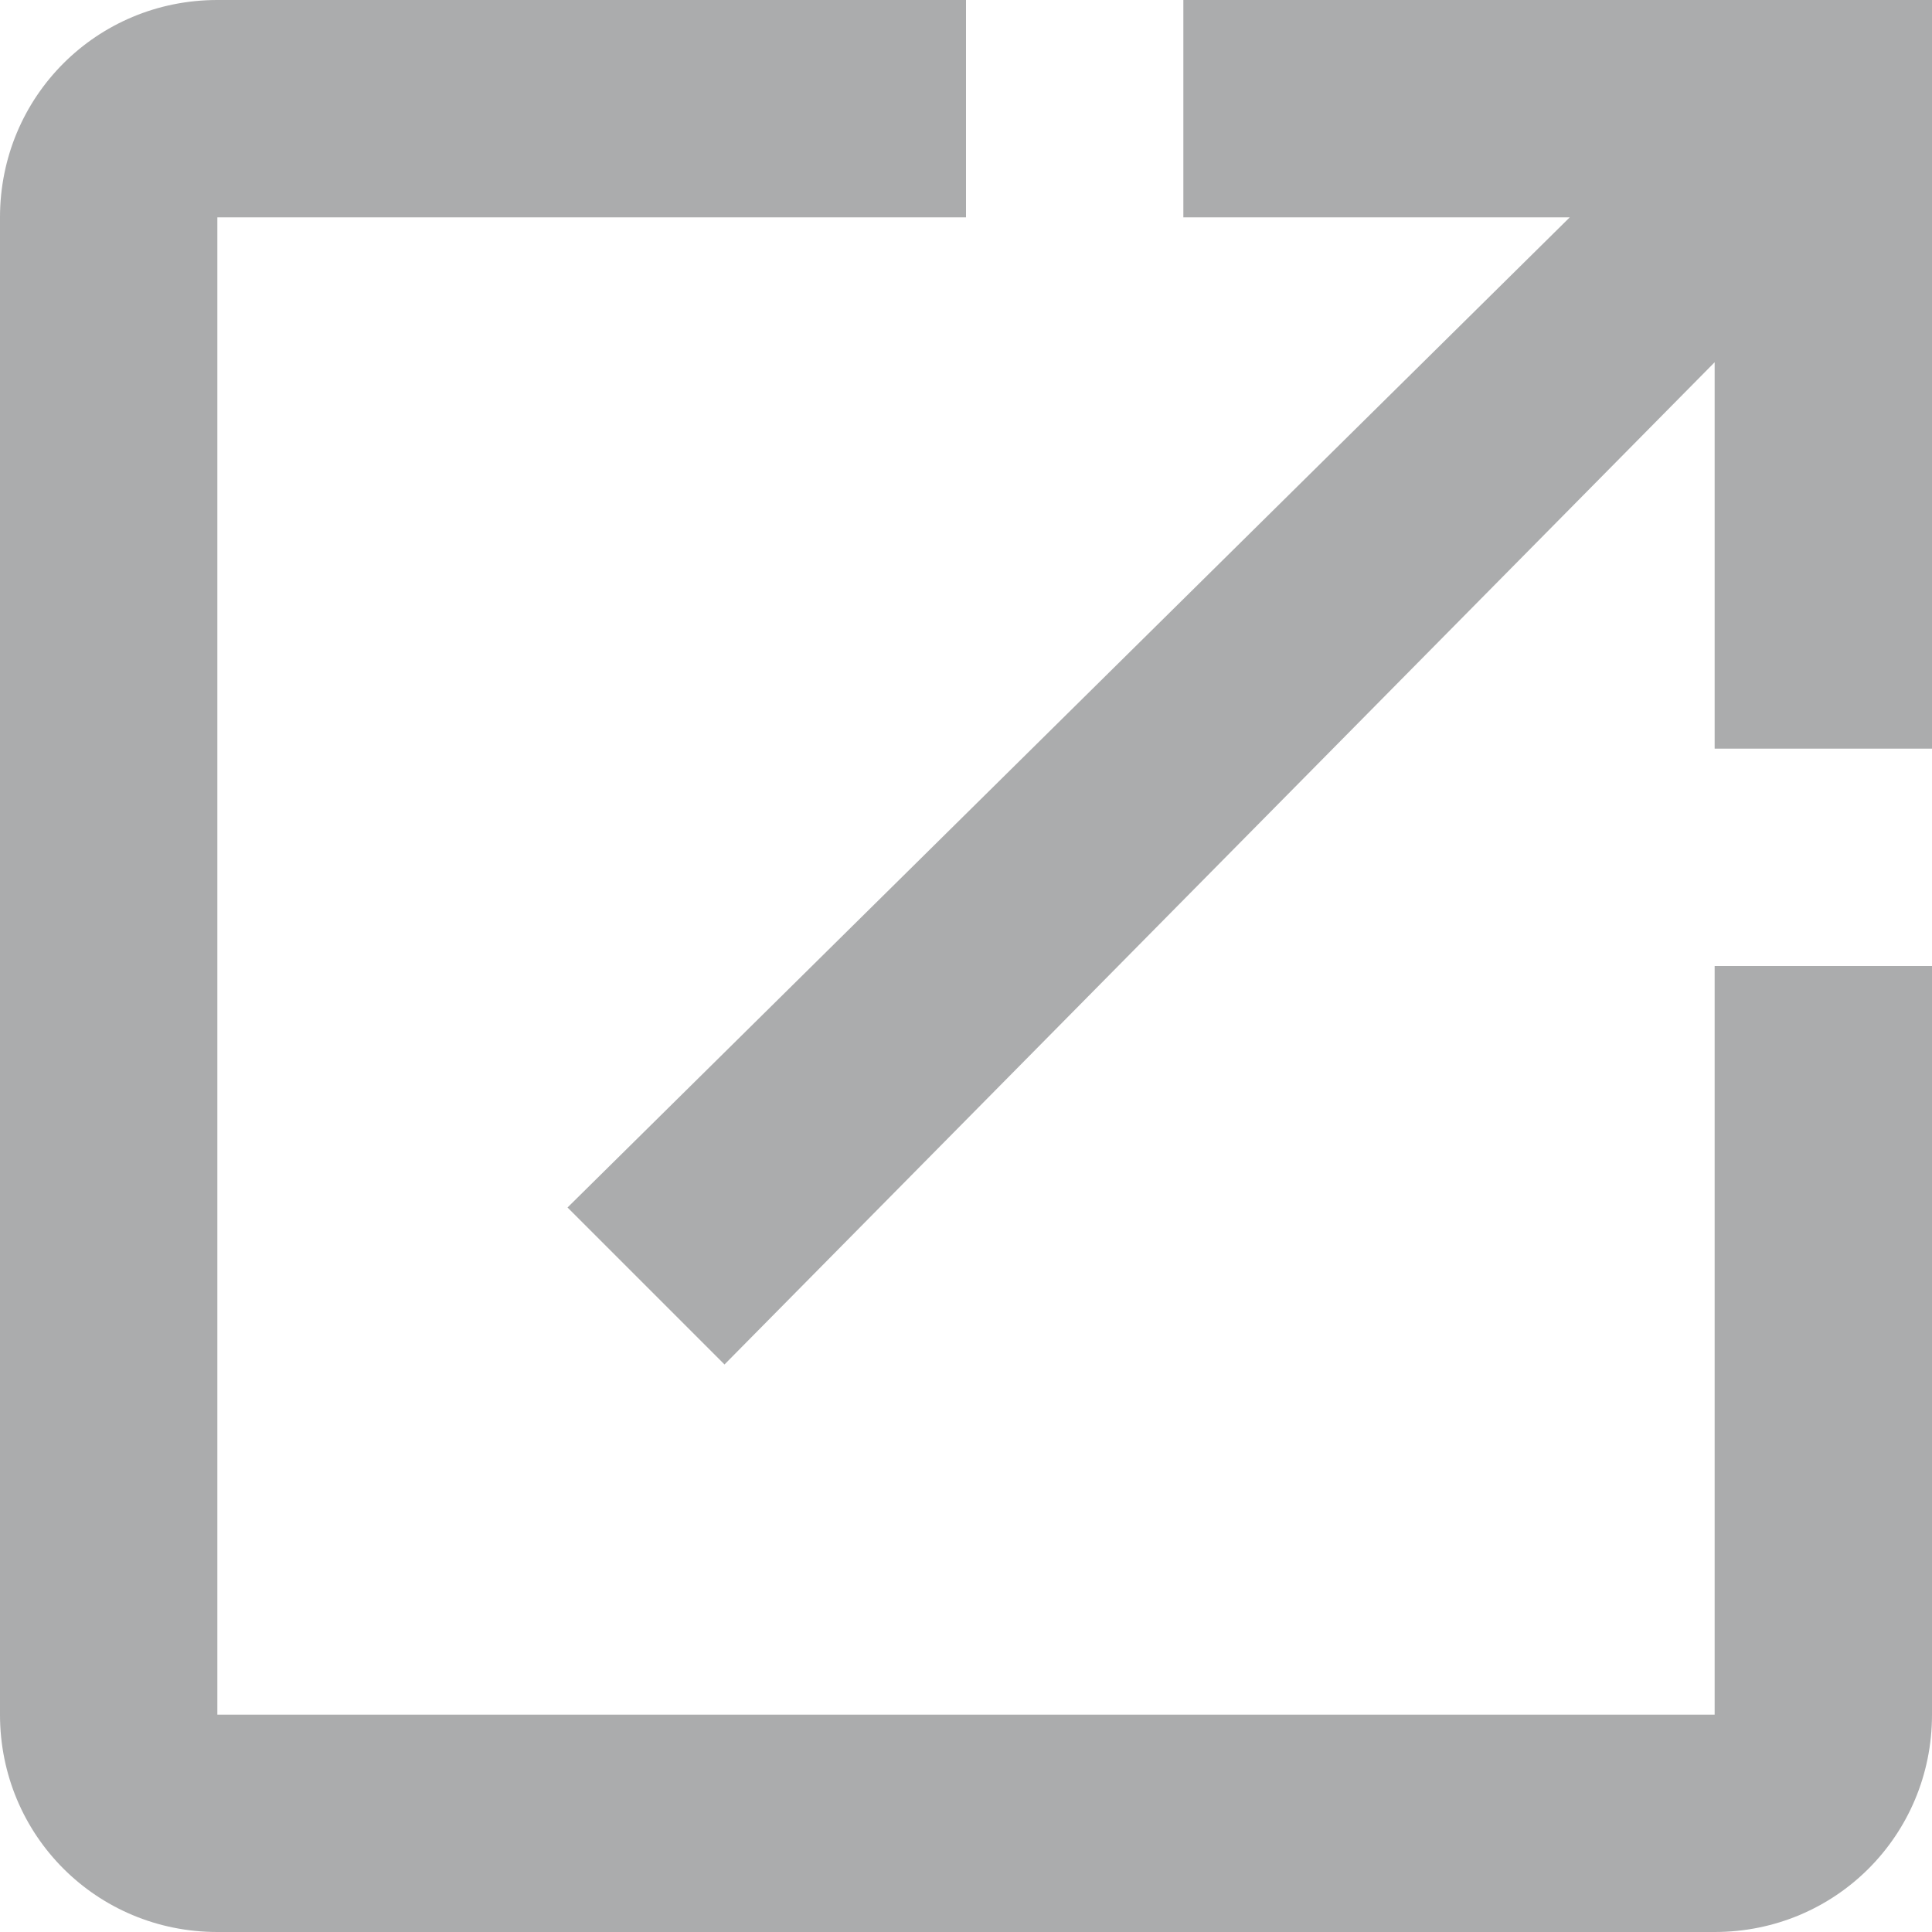 <?xml version="1.0" encoding="utf-8"?>
<svg version="1.1" id="レイヤー_1" xmlns="http://www.w3.org/2000/svg" xmlns:xlink="http://www.w3.org/1999/xlink" x="0px"
	 y="0px" viewBox="0 0 16 16" width="16" height="16" style="enable-background:new 0 0 16 16;" xml:space="preserve">
<style type="text/css">
	.st0{fill:#ABACAD;}
</style>
<path class="st0" d="M1.8,0C0.8,0,0,0.8,0,1.8v12.4c0,1,0.8,1.8,1.8,1.8h12.4c1,0,1.8-0.8,1.8-1.8V8h-1.8v6.2H1.8V1.8H8V0H1.8z
	 M9.8,0v1.8H13L4.7,10L6,11.3L14.2,3v3.2H16V0H9.8z"/>
</svg>
